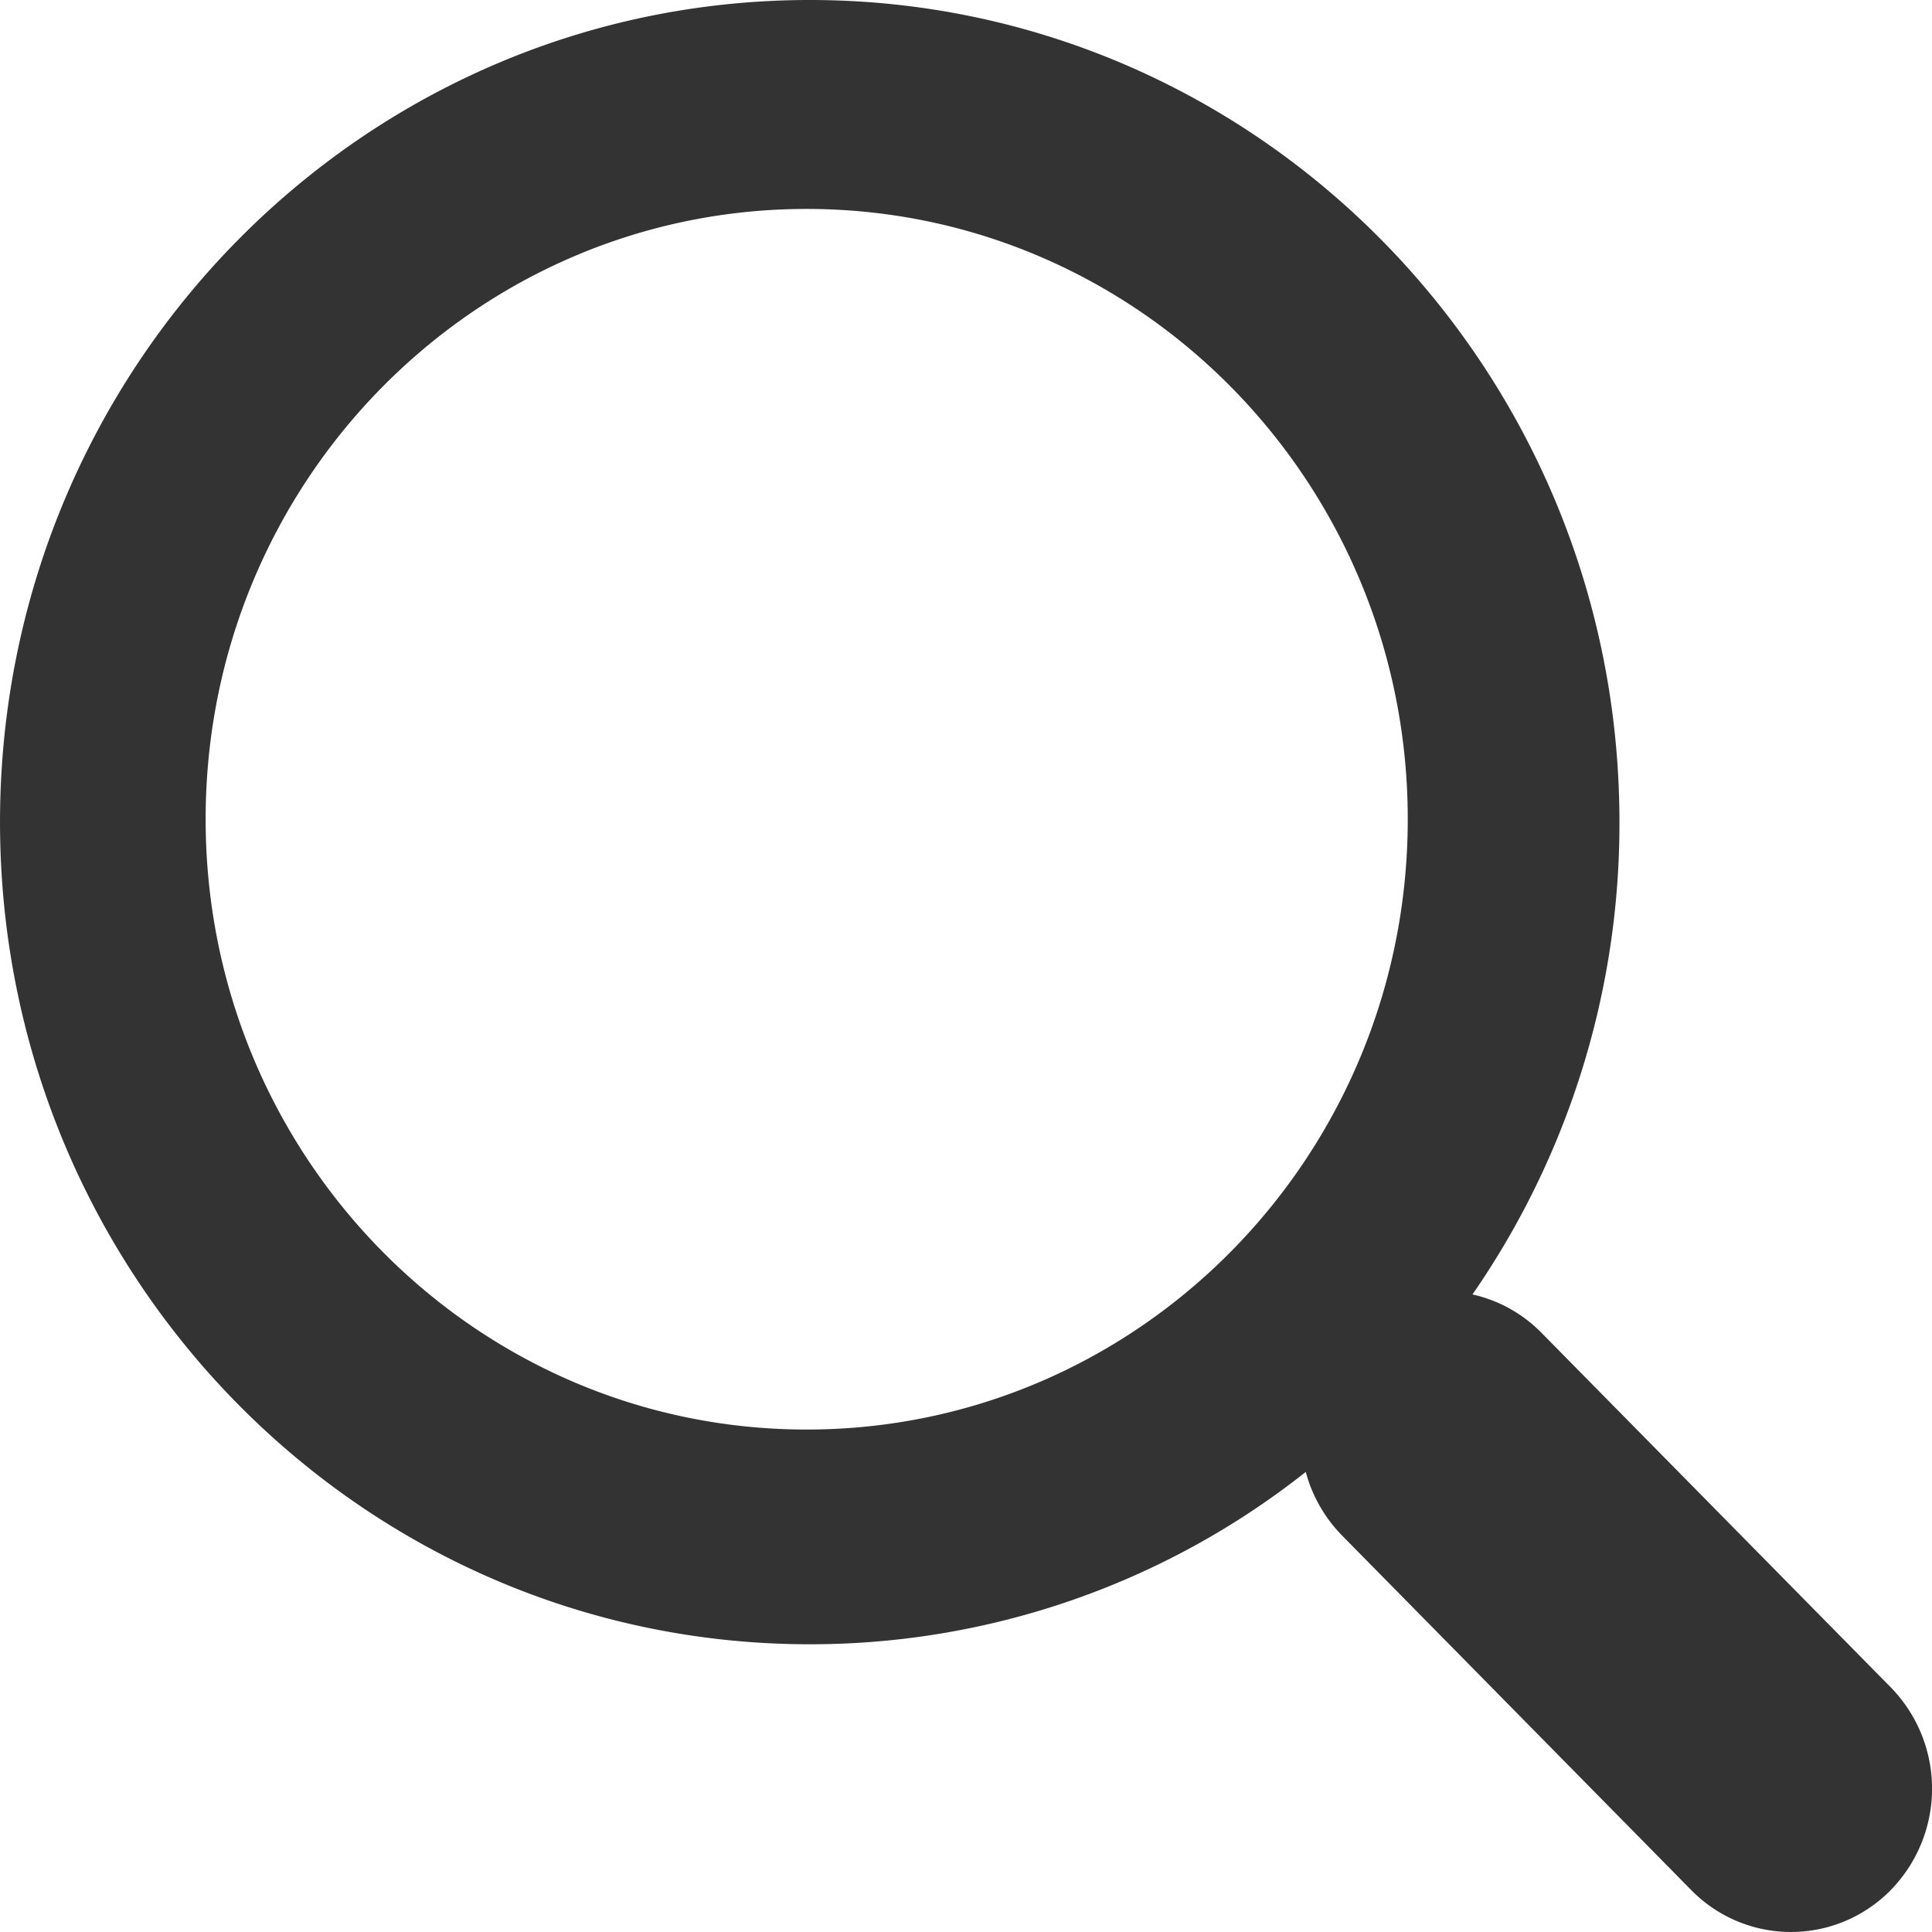 <?xml version="1.0" standalone="no"?><!DOCTYPE svg PUBLIC "-//W3C//DTD SVG 1.1//EN" "http://www.w3.org/Graphics/SVG/1.1/DTD/svg11.dtd"><svg class="icon" width="200px" height="200.00px" viewBox="0 0 1024 1024" version="1.1" xmlns="http://www.w3.org/2000/svg"><path fill="#333333" d="M1002.14 894.318l-185.051-187.831a73.874 73.874 0 0 0-36.645-20.407 438.345 438.345 0 0 0 77.897-250.368C858.341 195.072 666.195 0 429.212 0 192.156 0 0.01 195.072 0.01 435.712s192.146 435.785 429.202 435.785a422.985 422.985 0 0 0 262.875-91.355c3.291 12.361 9.728 23.991 19.237 33.719l185.051 187.904a74.021 74.021 0 0 0 105.765 0 76.873 76.873 0 0 0 0-107.447z m-574.61-136.631c-175.909 0-318.537-144.823-318.537-323.511 0-178.615 142.629-323.438 318.537-323.438 175.982 0 318.61 144.823 318.61 323.438 0 178.688-142.629 323.511-318.61 323.511z" /></svg>